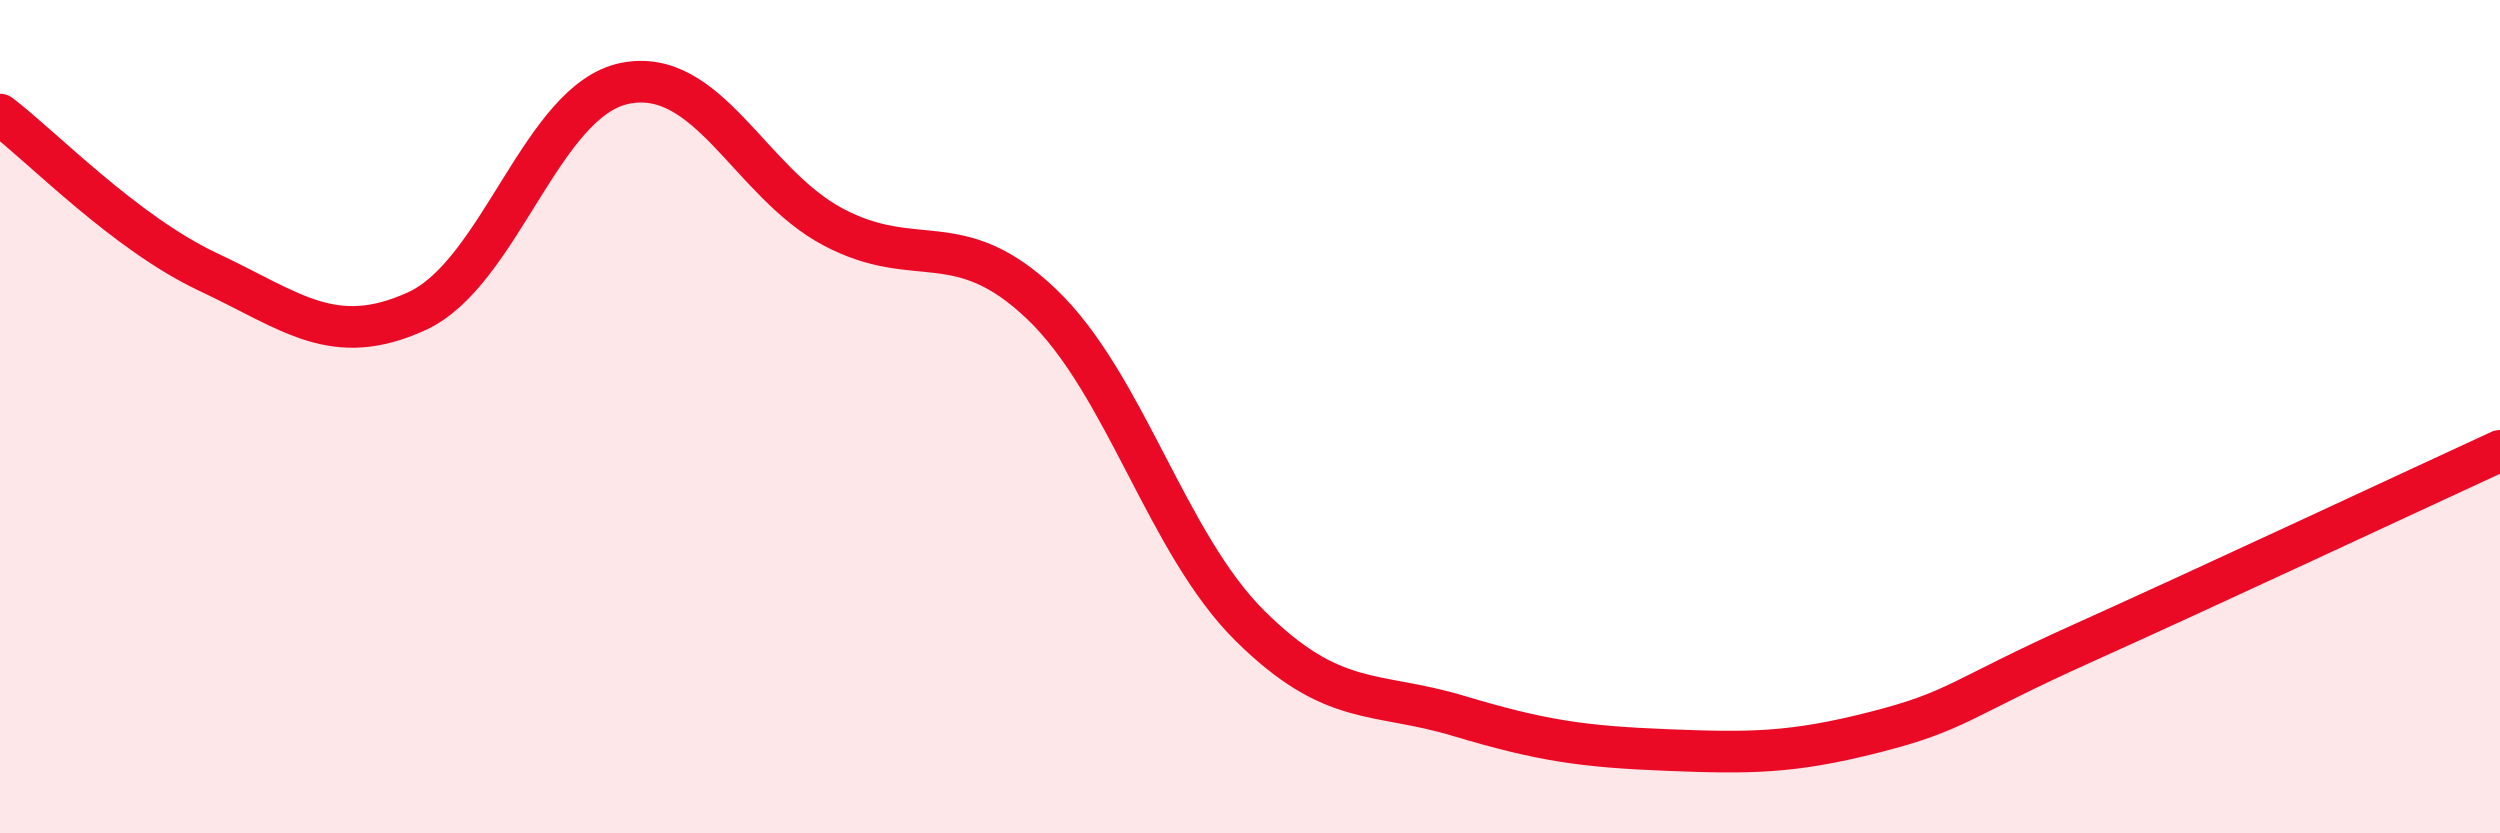 
    <svg width="60" height="20" viewBox="0 0 60 20" xmlns="http://www.w3.org/2000/svg">
      <path
        d="M 0,2.75 C 1,3.51 3,5.59 5,6.53 C 7,7.47 8,8.38 10,7.47 C 12,6.56 13,2.4 15,2 C 17,1.6 18,4.39 20,5.45 C 22,6.51 23,5.39 25,7.3 C 27,9.21 28,13.04 30,15.02 C 32,17 33,16.58 35,17.18 C 37,17.78 38,17.92 40,18 C 42,18.08 43,18.08 45,17.57 C 47,17.06 47,16.78 50,15.43 C 53,14.08 58,11.74 60,10.82L60 20L0 20Z"
        fill="#EB0A25"
        opacity="0.1"
        stroke-linecap="round"
        stroke-linejoin="round"
      />
      <path
        d="M 0,2.75 C 1,3.51 3,5.59 5,6.53 C 7,7.47 8,8.38 10,7.47 C 12,6.56 13,2.4 15,2 C 17,1.6 18,4.39 20,5.45 C 22,6.51 23,5.39 25,7.3 C 27,9.21 28,13.04 30,15.02 C 32,17 33,16.58 35,17.18 C 37,17.78 38,17.92 40,18 C 42,18.08 43,18.08 45,17.57 C 47,17.06 47,16.78 50,15.43 C 53,14.08 58,11.74 60,10.82"
        stroke="#EB0A25"
        stroke-width="1"
        fill="none"
        stroke-linecap="round"
        stroke-linejoin="round"
      />
    </svg>
  